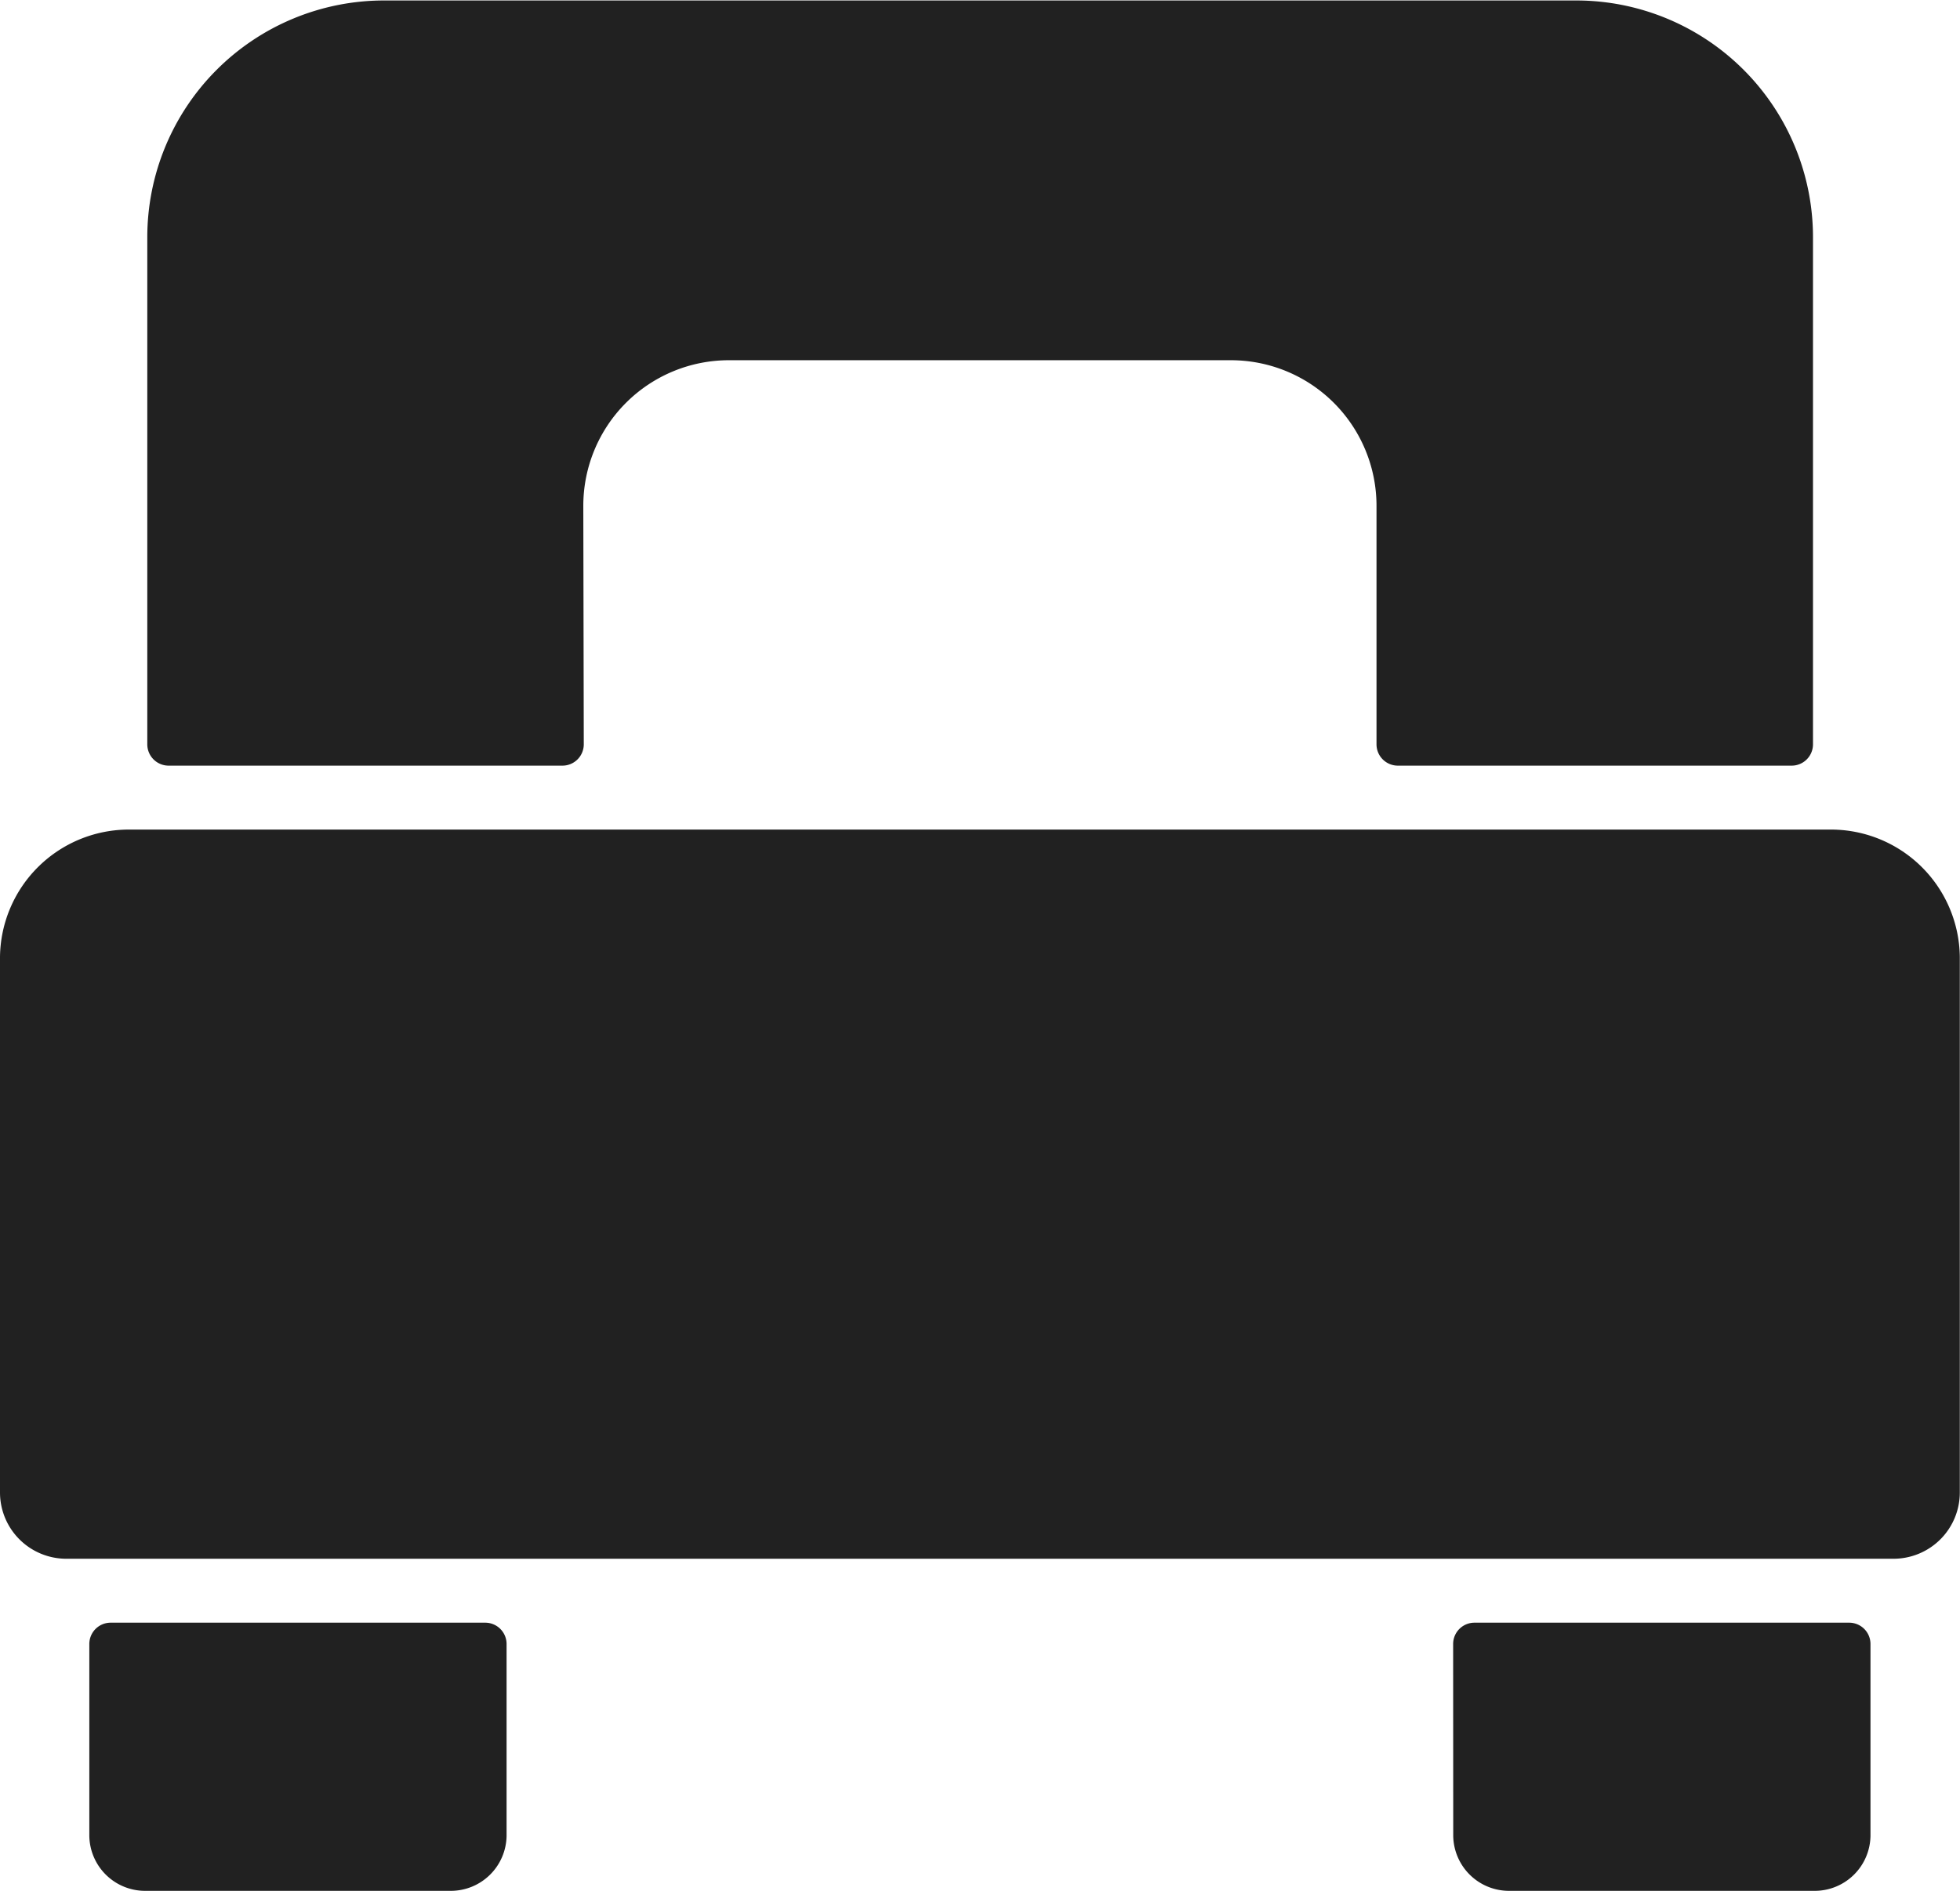 <svg xmlns="http://www.w3.org/2000/svg" width="20.692" height="19.962" viewBox="0 0 20.692 19.962">
  <g id="グループ_1863" data-name="グループ 1863" transform="translate(0 0)">
    <path id="パス_8042" data-name="パス 8042" d="M15.352,7.172a1.537,1.537,0,0,1,1.537-1.537h5.3a1.537,1.537,0,0,1,1.537,1.537V9.69a.225.225,0,0,0,.225.225h4.158a.225.225,0,0,0,.225-.225V4.337a2.5,2.5,0,0,0-2.5-2.5H13.249a2.5,2.5,0,0,0-2.5,2.5V9.69a.225.225,0,0,0,.225.225h4.158a.225.225,0,0,0,.225-.225Z" transform="translate(-9.194 -1.832)" fill="#212121"/>
    <path id="パス_8043" data-name="パス 8043" d="M6.541,122.849a.589.589,0,0,0,.593.582h3.219a.589.589,0,0,0,.593-.582v-2.024a.225.225,0,0,0-.225-.225H6.766a.225.225,0,0,0-.225.225Z" transform="translate(-5.598 -103.469)" fill="#212121"/>
    <path id="パス_8044" data-name="パス 8044" d="M106.363,122.849a.589.589,0,0,0,.593.582h3.219a.589.589,0,0,0,.593-.582v-2.024a.225.225,0,0,0-.225-.225h-3.956a.225.225,0,0,0-.225.225Z" transform="translate(-91.021 -103.469)" fill="#212121"/>
    <path id="パス_8045" data-name="パス 8045" d="M19.317,62.547H1.375A1.361,1.361,0,0,0,0,63.891v5.654a.7.7,0,0,0,.7.7h19.29a.7.7,0,0,0,.7-.7V63.891a1.361,1.361,0,0,0-1.375-1.344" transform="translate(0 -53.789)" fill="#212121"/>
  </g>
</svg>
